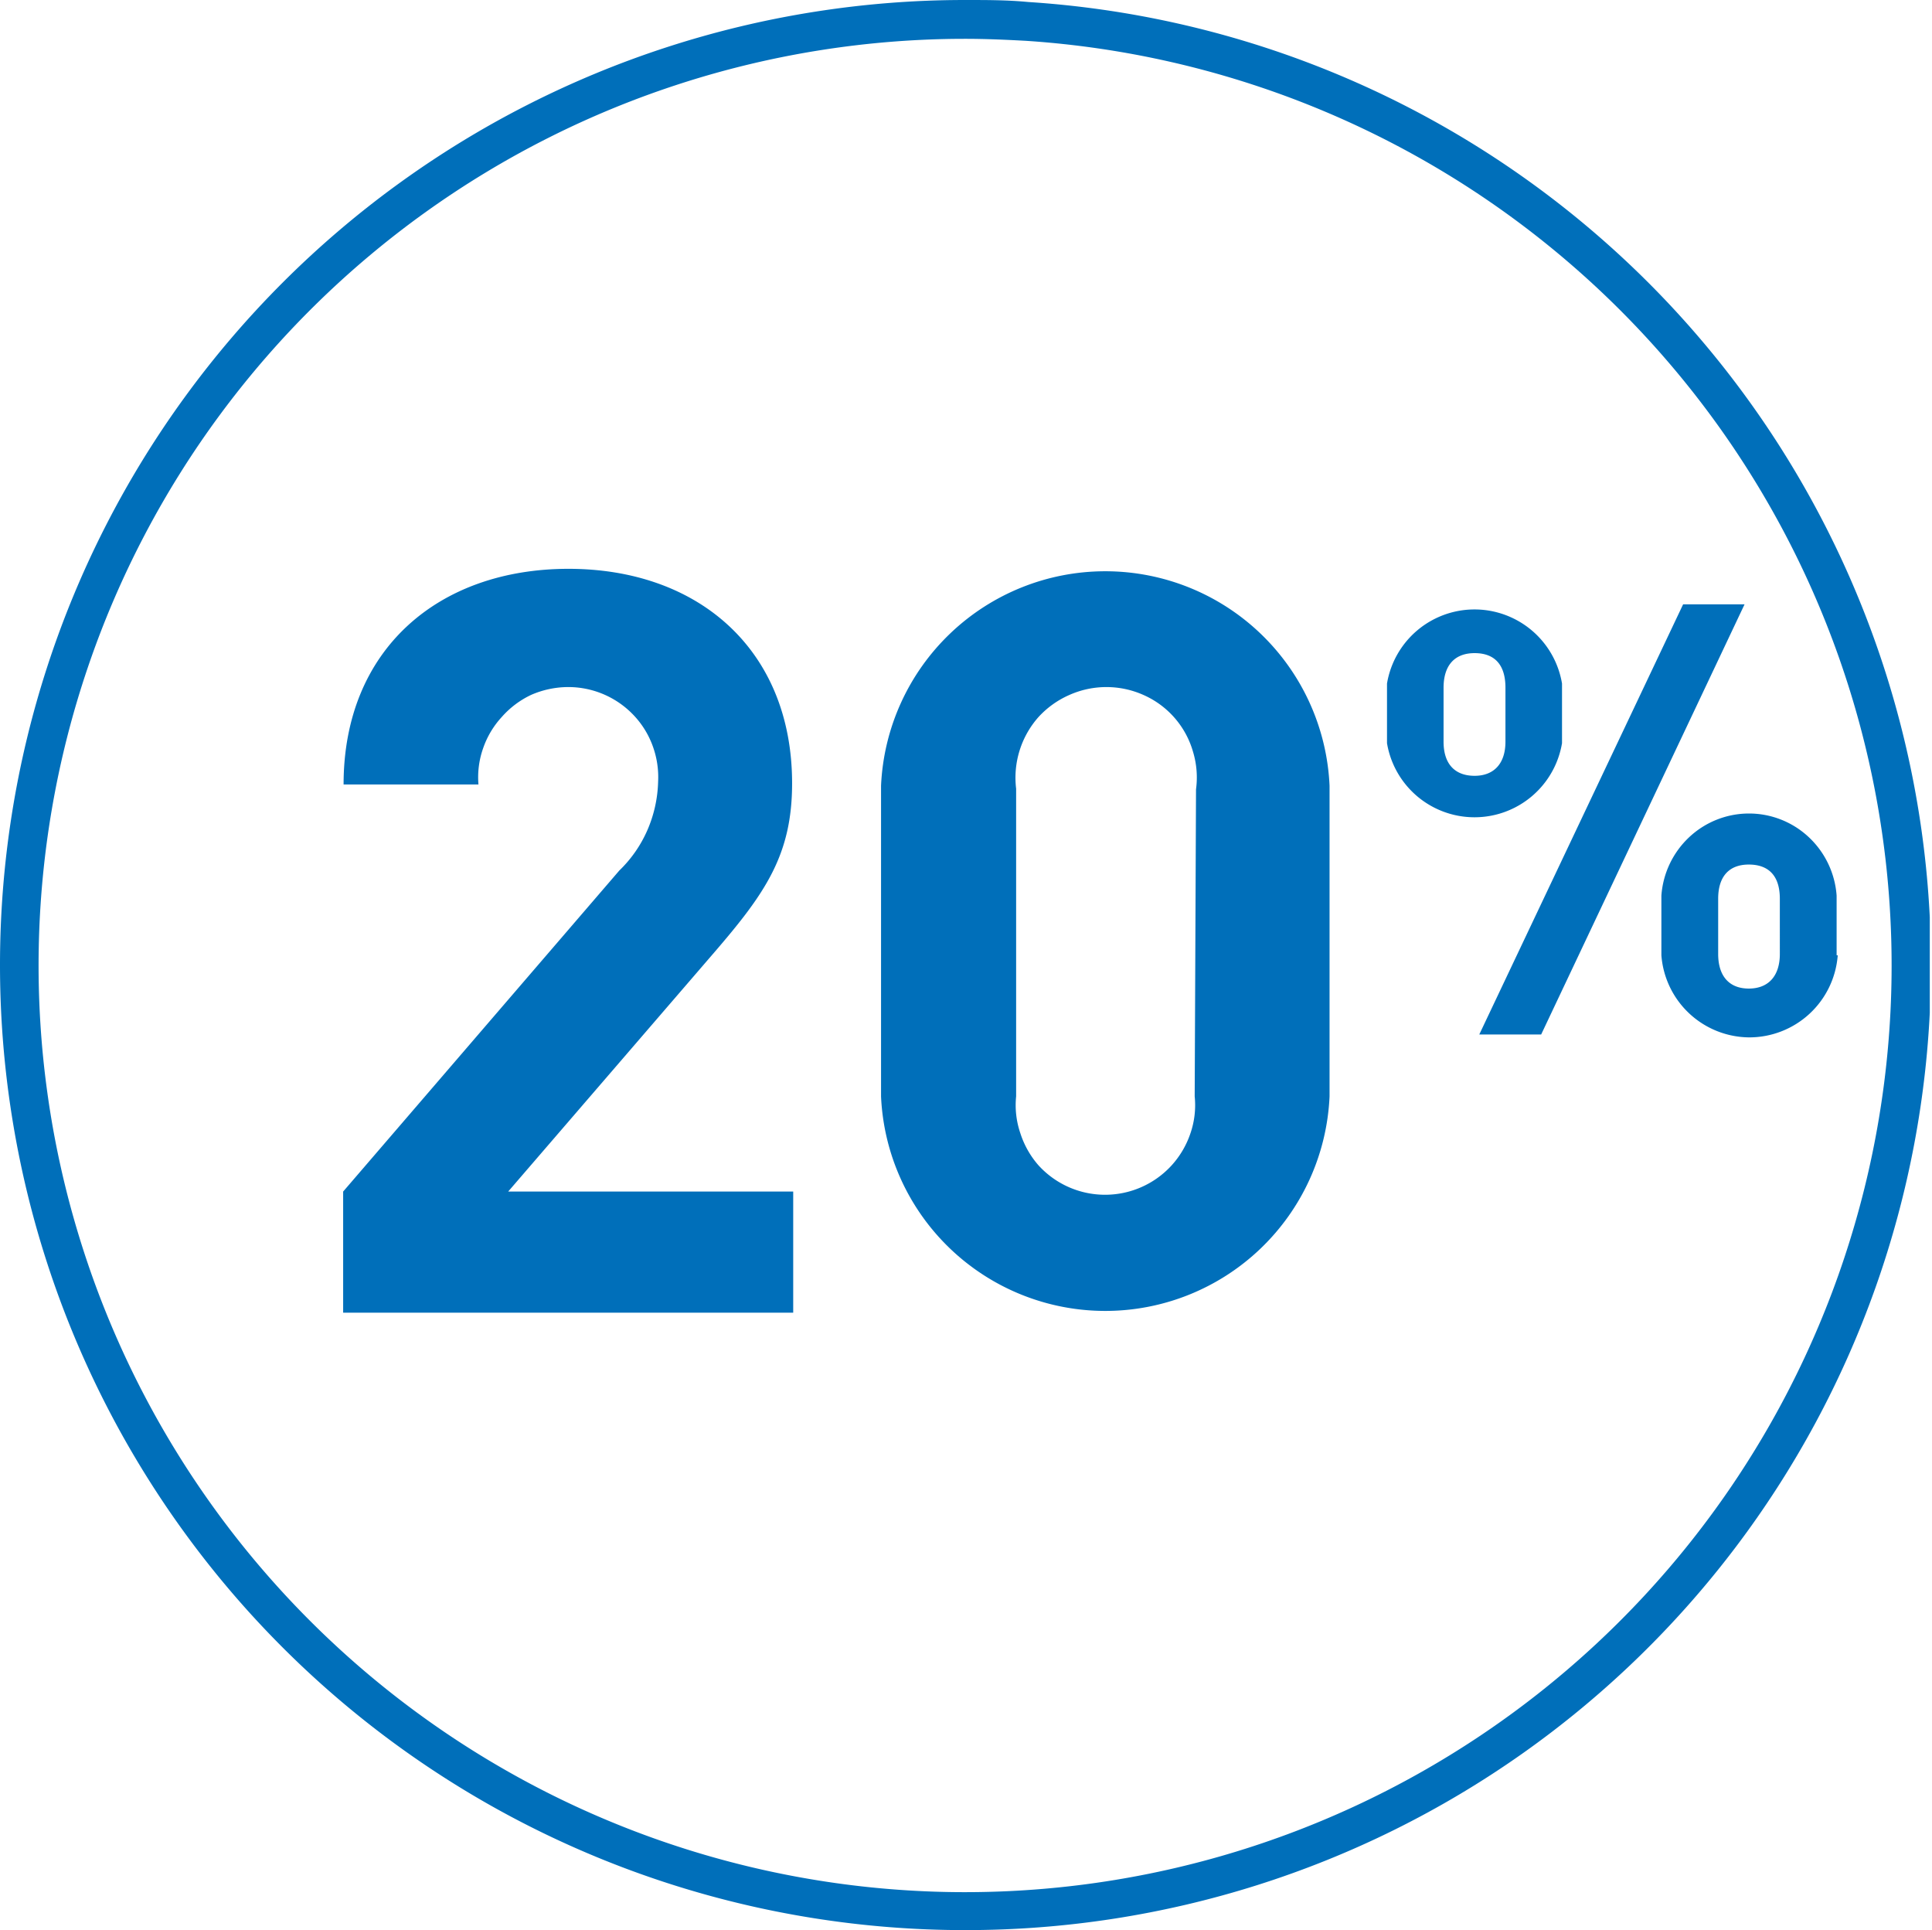 <svg xmlns="http://www.w3.org/2000/svg" xmlns:xlink="http://www.w3.org/1999/xlink" viewBox="0 0 87.1 87"><defs><style>.cls-1{fill:none;}.cls-2{clip-path:url(#clip-path);}.cls-3{fill:#006fba;}</style><clipPath id="clip-path" transform="translate(0 0)"><rect class="cls-1" width="87" height="87"/></clipPath></defs><g id="Layer_2" data-name="Layer 2"><g id="Layer_1-2" data-name="Layer 1"><g class="cls-2"><path class="cls-3" d="M43.5,87a43.5,43.5,0,1,1,0-87c1,0,1.91,0,2.85.09A43.5,43.5,0,0,1,43.5,87Zm0-85.25a41.77,41.77,0,1,0,2.75.09C45.34,1.79,44.43,1.75,43.5,1.75Z" transform="translate(0 0)"/><path class="cls-3" d="M67.87,33.43c0,1-.53,1.54-1.39,1.54s-1.4-.5-1.4-1.54V31c0-1,.49-1.56,1.4-1.56s1.39.53,1.39,1.56ZM80.24,43c0,1-.52,1.56-1.4,1.56S77.46,44,77.46,43V40.51c0-1,.49-1.54,1.38-1.54s1.4.5,1.4,1.54ZM78.65,27.24H75.88L66.69,46.63h2.79ZM70.42,33.5V30.81a4,4,0,0,0-7.89,0V33.5a4,4,0,0,0,7.89,0ZM82.8,43.06V40.37a4,4,0,0,0-1.25-2.63,3.94,3.94,0,0,0-5.4,0,4,4,0,0,0-1.25,2.63v2.69a4,4,0,0,0,3.95,3.7,4,4,0,0,0,4-3.7ZM53.86,49.42a3.89,3.89,0,0,1-.19,1.66,4.08,4.08,0,0,1-.85,1.45,4.06,4.06,0,0,1-6,0A4.08,4.08,0,0,1,46,51.08a3.89,3.89,0,0,1-.19-1.66V35.55a4.12,4.12,0,0,1,1-3.22,4.13,4.13,0,0,1,1.39-1,4.1,4.1,0,0,1,3.36,0,4,4,0,0,1,2.22,2.54,4,4,0,0,1,.14,1.71Zm6.08,0v-14a10.12,10.12,0,0,0-20.22,0v14a10.12,10.12,0,0,0,20.22,0ZM35.76,59.17V53.71H22.91l9.3-10.79c2.29-2.66,3.5-4.39,3.5-7.61,0-6-4.2-9.67-10.08-9.67s-10.14,3.65-10.14,9.72h6.08a3.93,3.93,0,0,1,.21-1.63,4,4,0,0,1,.84-1.41,4.08,4.08,0,0,1,1.33-1,4.22,4.22,0,0,1,1.6-.35,4.06,4.06,0,0,1,3,1.25,4,4,0,0,1,.87,1.39,4.08,4.08,0,0,1,.25,1.62,5.85,5.85,0,0,1-.48,2.18,5.68,5.68,0,0,1-1.27,1.83L15.47,53.71v5.46Z" transform="translate(0 0)"/></g></g></g></svg>